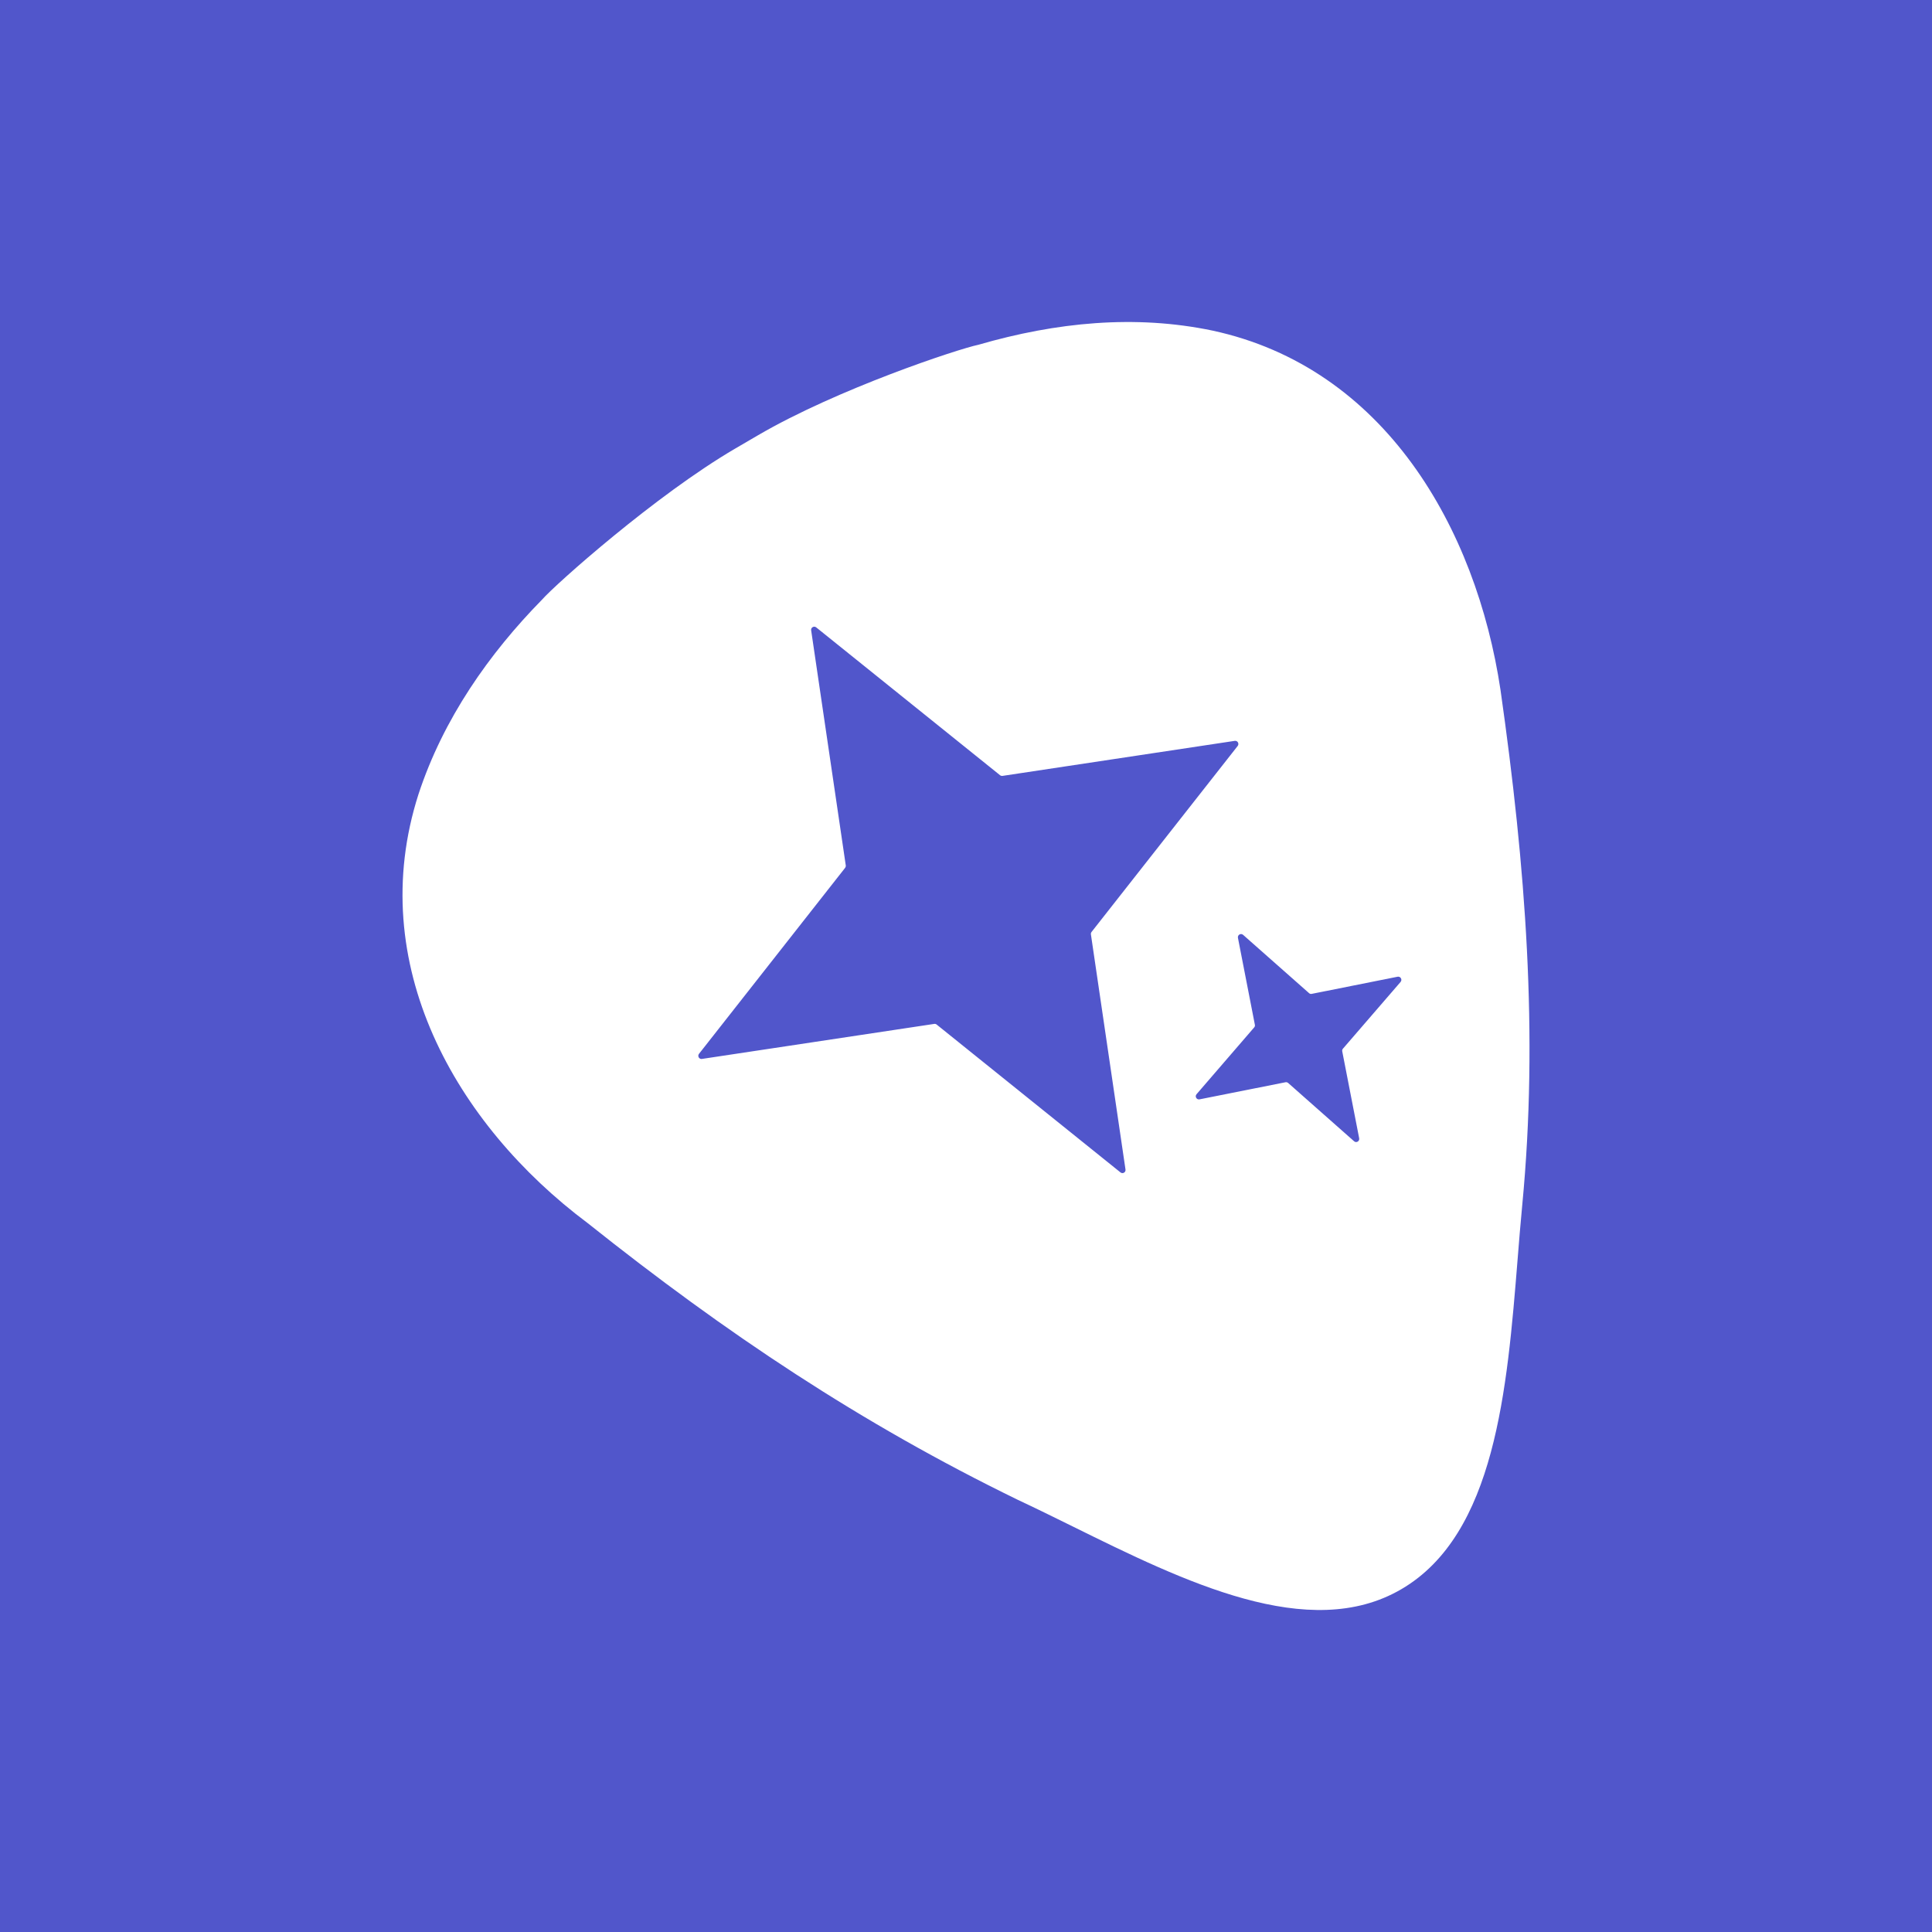 <?xml version="1.0" encoding="utf-8"?>
<svg xmlns="http://www.w3.org/2000/svg" viewBox="0 0 120 120" xmlns:bx="https://boxy-svg.com">
  <defs>
    <bx:grid x="0" y="0" width="10" height="10"/>
  </defs>
  <rect width="120" height="120" style="fill: rgb(81, 86, 203);"/>
  <path fill-rule="evenodd" clip-rule="evenodd" d="M 60.774 21.413 C 65.608 20.012 70.5 19.531 75.297 20.531 C 85.999 22.829 91.69 32.806 93.199 42.853 C 94.761 53.817 95.563 64.275 94.55 74.845 C 94.444 75.945 94.352 77.085 94.259 78.247 C 93.611 86.283 92.885 95.295 87.038 98.709 C 81.308 102.056 73.549 98.229 66.615 94.804 C 65.452 94.23 64.311 93.668 63.208 93.152 C 53.452 88.401 45.106 82.823 36.503 75.971 C 28.303 69.836 22.612 59.859 25.993 49.331 C 27.537 44.628 30.393 40.584 33.659 37.253 C 34.512 36.279 40.74 30.74 45.671 27.858 L 47.081 27.035 C 52.011 24.156 59.514 21.674 60.774 21.413 Z M 50.382 39.148 C 50.356 38.974 50.557 38.858 50.695 38.967 L 62.115 48.15 C 62.157 48.185 62.211 48.198 62.266 48.192 L 76.693 46.016 C 76.869 45.99 76.984 46.194 76.875 46.333 L 67.797 57.887 C 67.766 57.929 67.749 57.984 67.759 58.039 L 69.906 72.637 C 69.935 72.815 69.734 72.931 69.596 72.821 L 58.176 63.636 C 58.134 63.603 58.08 63.587 58.025 63.597 L 43.597 65.772 C 43.421 65.798 43.307 65.595 43.415 65.456 L 52.494 53.901 C 52.525 53.856 52.541 53.801 52.532 53.749 L 50.382 39.148 Z M 77.211 58.065 C 77.07 57.942 76.857 58.068 76.891 58.252 L 77.943 63.652 C 77.956 63.71 77.94 63.771 77.898 63.816 L 74.319 67.964 C 74.198 68.102 74.322 68.319 74.504 68.283 L 79.841 67.221 C 79.899 67.208 79.959 67.225 80.007 67.263 L 84.104 70.885 C 84.242 71.01 84.455 70.885 84.421 70.701 L 83.369 65.301 C 83.356 65.24 83.372 65.178 83.414 65.133 L 86.993 60.989 C 87.114 60.847 86.99 60.631 86.808 60.666 L 81.471 61.731 C 81.413 61.744 81.352 61.728 81.308 61.686 L 77.211 58.065 Z" style="fill: rgb(255, 255, 255);"/>
</svg>